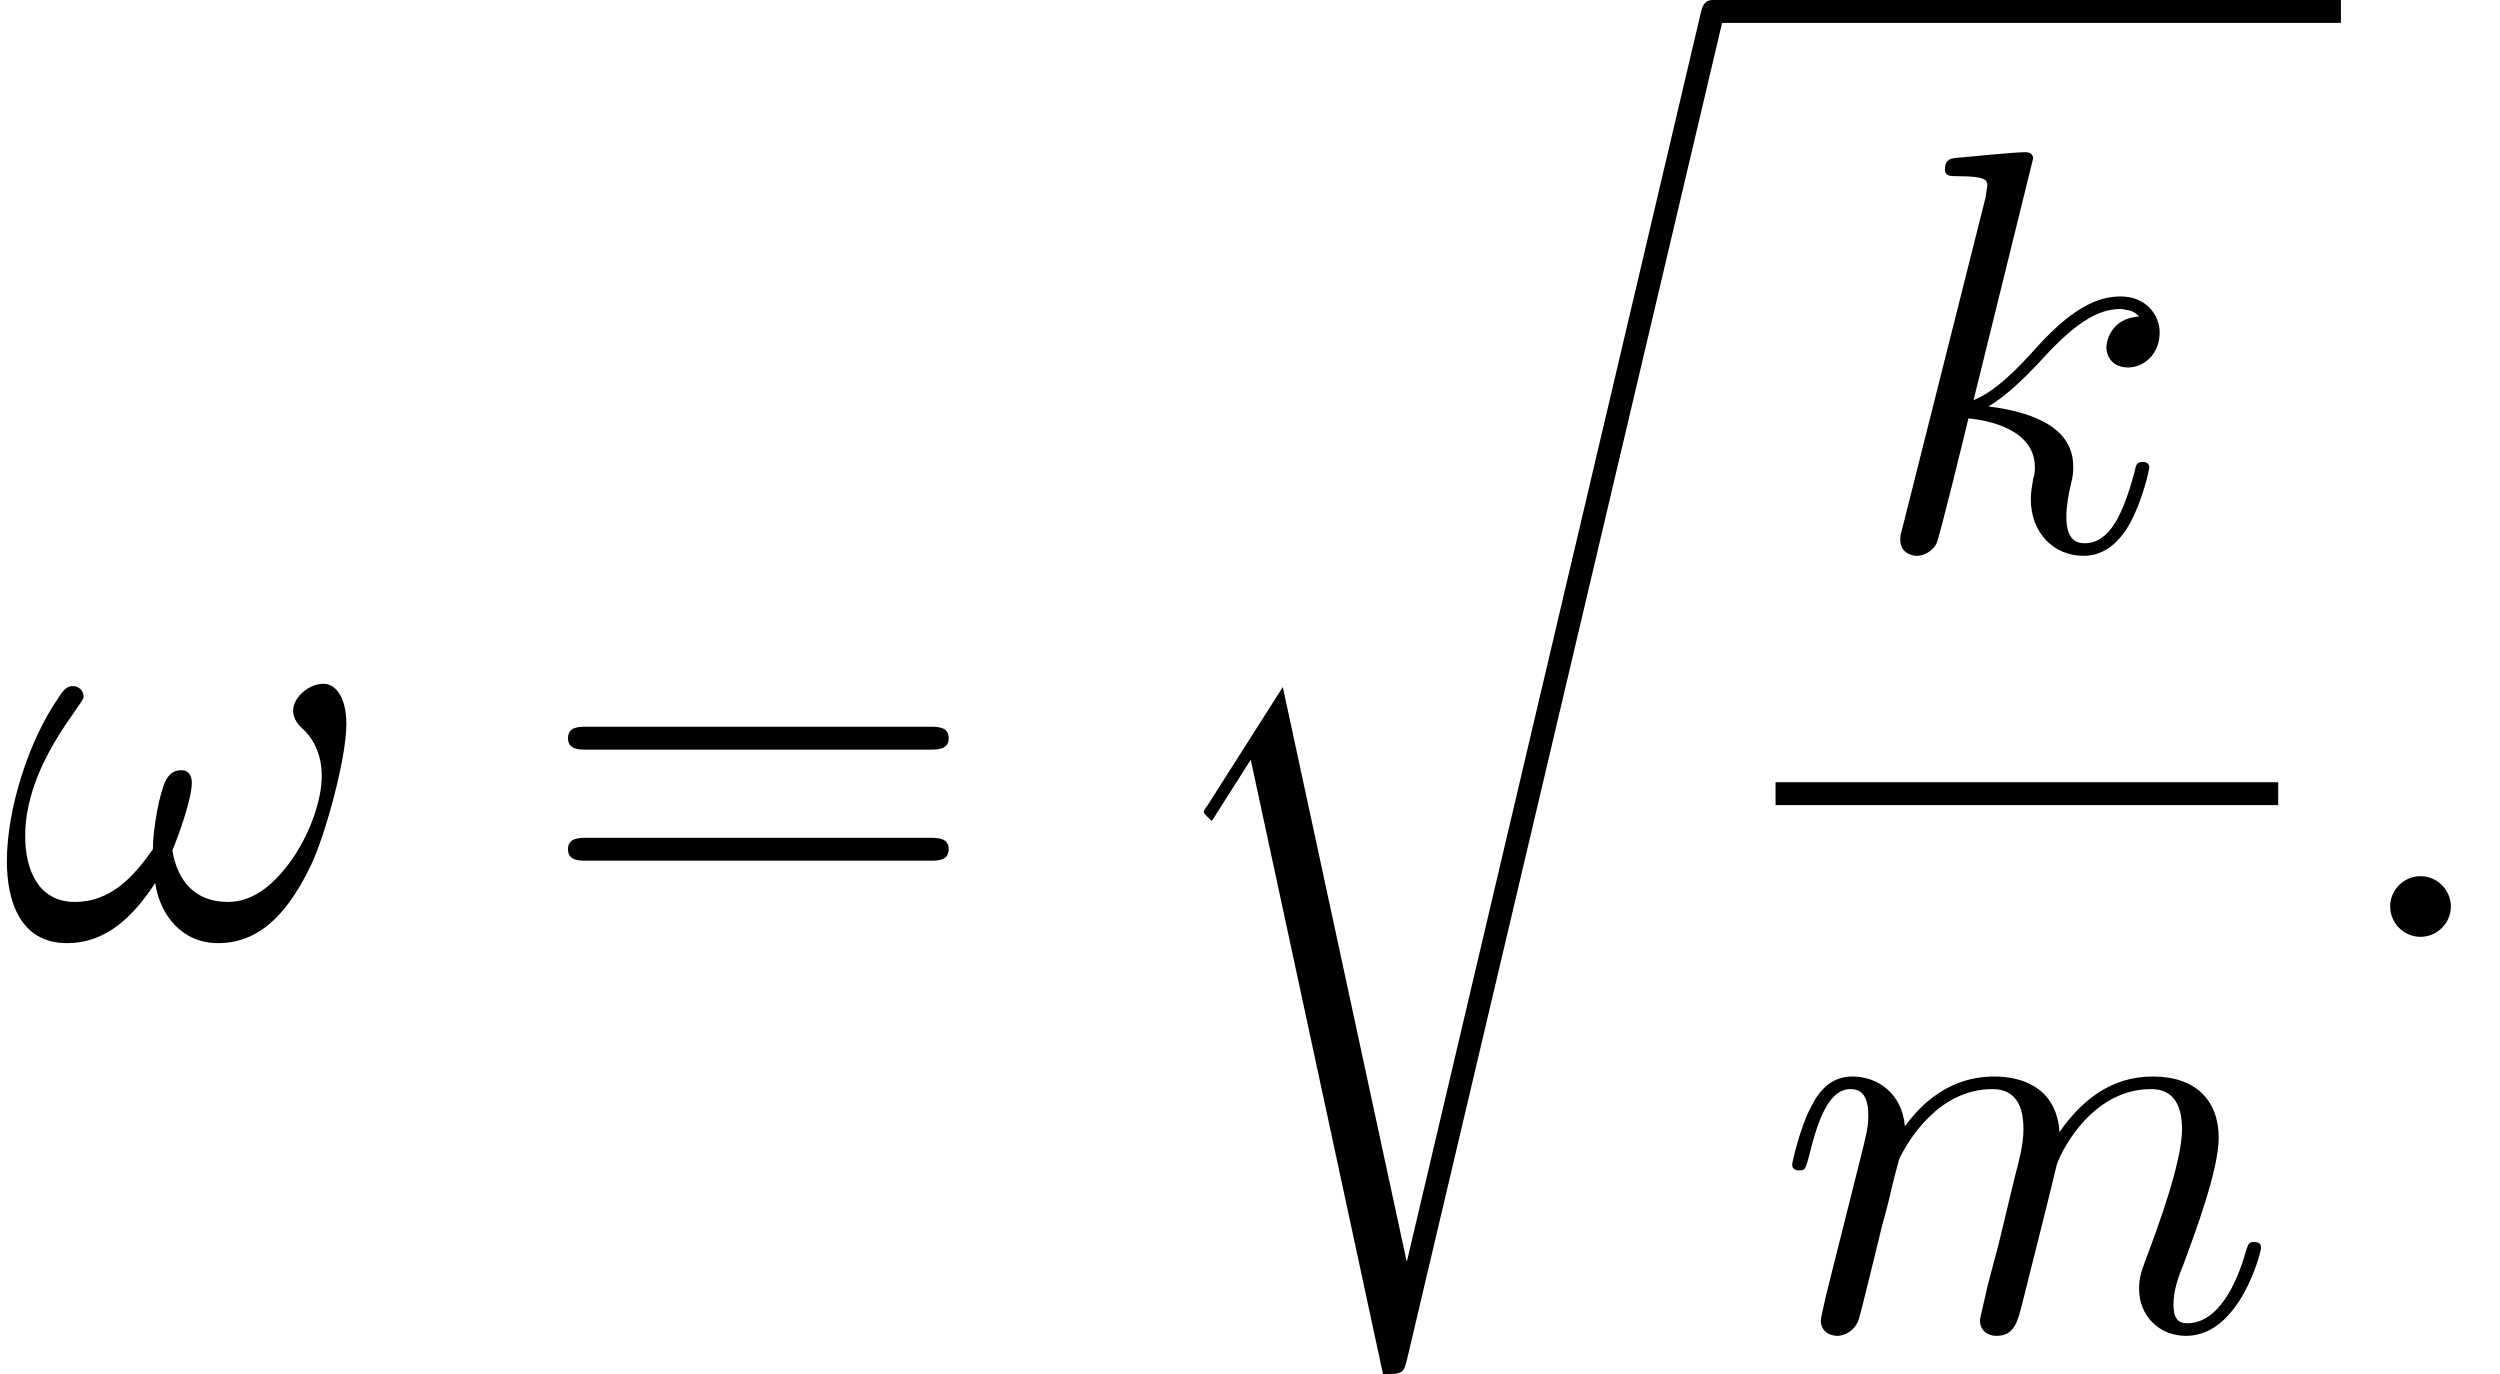 <?xml version='1.0' encoding='UTF-8'?>
<!-- This file was generated by dvisvgm 2.13.3 -->
<svg version='1.1' xmlns='http://www.w3.org/2000/svg' xmlns:xlink='http://www.w3.org/1999/xlink' width='47.636pt' height='26.182pt' viewBox='209.308 70.175 47.636 26.182'>
<defs>
<path id='g0-114' d='M5.084 23.585H5.073L2.716 12.655L1.287 14.902C1.211 15 1.211 15.022 1.211 15.033C1.211 15.076 1.353 15.196 1.364 15.207L2.105 14.04L4.625 25.745C4.985 25.745 5.018 25.745 5.084 25.462L11.084 .011C11.105-.065 11.127-.164 11.127-.218C11.127-.338 11.04-.436 10.909-.436C10.735-.436 10.702-.295 10.669-.142L5.084 23.585Z'/>
<path id='g1-33' d='M6.6-4.058C6.6-4.549 6.404-4.822 6.164-4.822C5.88-4.822 5.585-4.56 5.585-4.309C5.585-4.2 5.64-4.08 5.749-3.982C5.935-3.818 6.131-3.524 6.131-3.065C6.131-2.629 5.924-2.007 5.585-1.505C5.258-1.036 4.855-.665 4.342-.665C3.72-.665 3.382-1.058 3.284-1.647C3.404-1.931 3.655-2.629 3.655-2.935C3.655-3.065 3.6-3.175 3.458-3.175C3.371-3.175 3.251-3.153 3.164-2.989C3.044-2.771 2.913-2.062 2.913-1.669C2.553-1.156 2.116-.665 1.429-.665C.709-.665 .48-1.309 .48-1.92C.48-3.284 1.593-4.429 1.593-4.571C1.593-4.691 1.505-4.778 1.385-4.778C1.244-4.778 1.167-4.636 1.102-4.538C.545-3.731 .131-2.433 .131-1.44C.131-.687 .382 .12 1.276 .12C2.051 .12 2.564-.425 2.956-1.025C3.055-.393 3.48 .12 4.156 .12C5.007 .12 5.531-.545 5.924-1.364C6.185-1.898 6.6-3.382 6.6-4.058Z'/>
<path id='g1-58' d='M2.095-.578C2.095-.895 1.833-1.156 1.516-1.156S.938-.895 .938-.578S1.2 0 1.516 0S2.095-.262 2.095-.578Z'/>
<path id='g1-107' d='M3.131-7.451C3.131-7.462 3.131-7.571 2.989-7.571C2.738-7.571 1.942-7.484 1.658-7.462C1.571-7.451 1.451-7.44 1.451-7.244C1.451-7.113 1.549-7.113 1.713-7.113C2.236-7.113 2.258-7.036 2.258-6.927L2.225-6.709L.644-.425C.6-.273 .6-.251 .6-.185C.6 .065 .818 .12 .916 .12C1.058 .12 1.222 .022 1.287-.109C1.342-.207 1.833-2.225 1.898-2.498C2.269-2.465 3.164-2.291 3.164-1.571C3.164-1.495 3.164-1.451 3.131-1.342C3.109-1.211 3.087-1.08 3.087-.96C3.087-.316 3.524 .12 4.091 .12C4.418 .12 4.713-.055 4.953-.458C5.225-.938 5.345-1.538 5.345-1.56C5.345-1.669 5.247-1.669 5.215-1.669C5.105-1.669 5.095-1.625 5.062-1.473C4.844-.676 4.593-.12 4.113-.12C3.905-.12 3.764-.24 3.764-.633C3.764-.818 3.807-1.069 3.851-1.244C3.895-1.429 3.895-1.473 3.895-1.582C3.895-2.291 3.207-2.607 2.28-2.727C2.618-2.924 2.967-3.273 3.218-3.535C3.742-4.113 4.244-4.582 4.778-4.582C4.844-4.582 4.855-4.582 4.876-4.571C5.007-4.549 5.018-4.549 5.105-4.484C5.127-4.473 5.127-4.462 5.149-4.44C4.625-4.407 4.527-3.982 4.527-3.851C4.527-3.676 4.647-3.469 4.942-3.469C5.225-3.469 5.542-3.709 5.542-4.135C5.542-4.462 5.291-4.822 4.8-4.822C4.495-4.822 3.993-4.735 3.207-3.862C2.836-3.447 2.411-3.011 1.996-2.847L3.131-7.451Z'/>
<path id='g1-109' d='M.96-.644C.927-.48 .862-.229 .862-.175C.862 .022 1.015 .12 1.178 .12C1.309 .12 1.505 .033 1.582-.185C1.593-.207 1.724-.72 1.789-.993L2.029-1.975C2.095-2.215 2.16-2.455 2.215-2.705C2.258-2.891 2.345-3.207 2.356-3.251C2.52-3.589 3.098-4.582 4.135-4.582C4.625-4.582 4.724-4.178 4.724-3.818C4.724-3.545 4.647-3.24 4.56-2.913L4.255-1.647L4.036-.818C3.993-.6 3.895-.229 3.895-.175C3.895 .022 4.047 .12 4.211 .12C4.549 .12 4.615-.153 4.702-.502C4.855-1.113 5.258-2.705 5.356-3.131C5.389-3.273 5.967-4.582 7.156-4.582C7.625-4.582 7.745-4.211 7.745-3.818C7.745-3.196 7.287-1.953 7.069-1.375C6.971-1.113 6.927-.993 6.927-.775C6.927-.262 7.309 .12 7.822 .12C8.847 .12 9.251-1.473 9.251-1.56C9.251-1.669 9.153-1.669 9.12-1.669C9.011-1.669 9.011-1.636 8.956-1.473C8.793-.895 8.444-.12 7.844-.12C7.658-.12 7.582-.229 7.582-.48C7.582-.753 7.68-1.015 7.778-1.255C7.985-1.822 8.444-3.033 8.444-3.655C8.444-4.364 8.007-4.822 7.189-4.822S5.815-4.342 5.411-3.764C5.4-3.905 5.367-4.276 5.062-4.538C4.789-4.767 4.44-4.822 4.167-4.822C3.185-4.822 2.651-4.124 2.465-3.873C2.411-4.495 1.953-4.822 1.462-4.822C.96-4.822 .753-4.396 .655-4.2C.458-3.818 .316-3.175 .316-3.142C.316-3.033 .425-3.033 .447-3.033C.556-3.033 .567-3.044 .633-3.284C.818-4.058 1.036-4.582 1.429-4.582C1.604-4.582 1.767-4.495 1.767-4.08C1.767-3.851 1.735-3.731 1.593-3.164L.96-.644Z'/>
<path id='g2-61' d='M7.495-3.567C7.658-3.567 7.865-3.567 7.865-3.785S7.658-4.004 7.505-4.004H.971C.818-4.004 .611-4.004 .611-3.785S.818-3.567 .982-3.567H7.495ZM7.505-1.451C7.658-1.451 7.865-1.451 7.865-1.669S7.658-1.887 7.495-1.887H.982C.818-1.887 .611-1.887 .611-1.669S.818-1.451 .971-1.451H7.505Z'/>
</defs>
<g id='page1'>
<use x='209.308' y='88.026' xlink:href='#g1-33'/>
<use x='219.52' y='88.026' xlink:href='#g2-61'/>
<use x='231.035' y='70.611' xlink:href='#g0-114'/>
<rect x='241.944' y='70.175' height='.436' width='11.969'/>
<use x='244.917' y='80.646' xlink:href='#g1-107'/>
<rect x='243.14' y='85.08' height='.436' width='9.578'/>
<use x='243.14' y='95.509' xlink:href='#g1-109'/>
<use x='253.913' y='88.026' xlink:href='#g1-58'/>
</g>
</svg><!--Rendered by QuickLaTeX.com-->